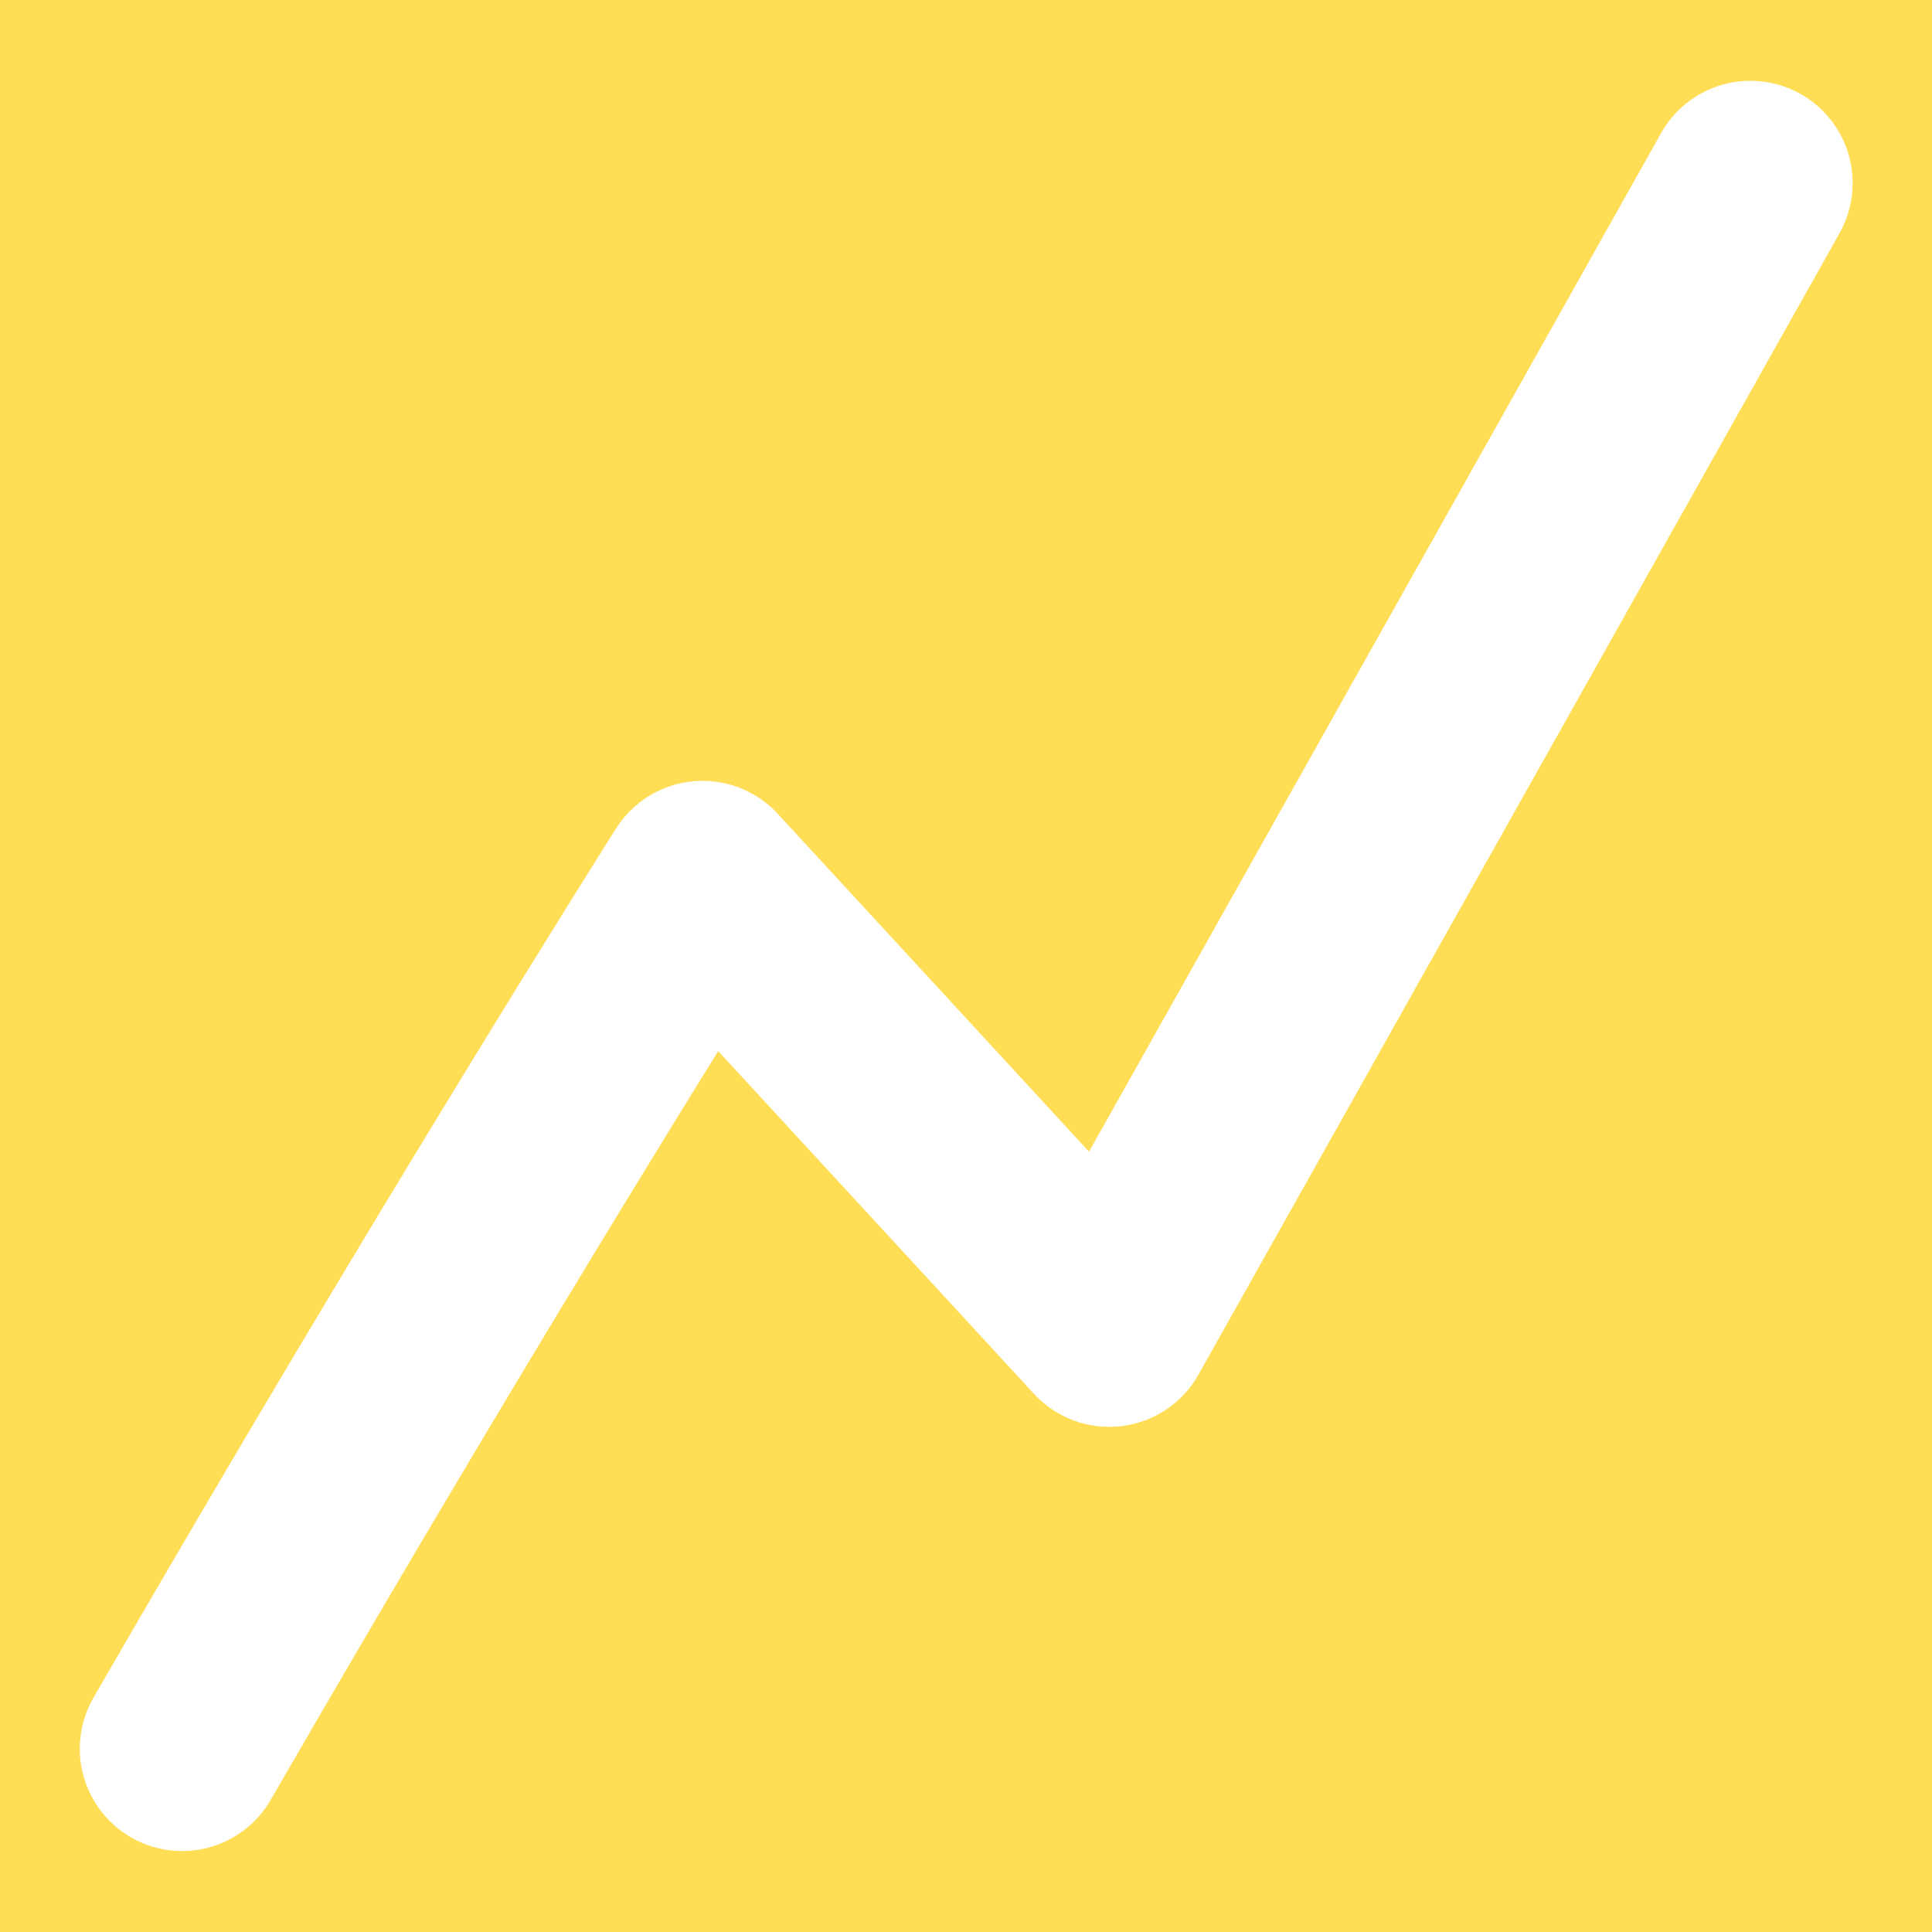 <?xml version="1.0" encoding="UTF-8" standalone="no"?>
<!-- Generator: Adobe Illustrator 15.1.0, SVG Export Plug-In . SVG Version: 6.00 Build 0)  -->

<svg
   xmlns:dc="http://purl.org/dc/elements/1.1/"
   xmlns:cc="http://creativecommons.org/ns#"
   xmlns:rdf="http://www.w3.org/1999/02/22-rdf-syntax-ns#"
   xmlns:svg="http://www.w3.org/2000/svg"
   xmlns="http://www.w3.org/2000/svg"
   xmlns:sodipodi="http://sodipodi.sourceforge.net/DTD/sodipodi-0.dtd"
   xmlns:inkscape="http://www.inkscape.org/namespaces/inkscape"
   version="1.1"
   id="Ebene_1"
   x="0px"
   y="0px"
   width="48.796px"
   height="48.796px"
   viewBox="0 0 48.796 48.796"
   enable-background="new 0 0 48.796 48.796"
   xml:space="preserve"
   sodipodi:docname="optimization.svg"
   inkscape:version="0.92.1 r15371"><defs
     id="defs4555" /><sodipodi:namedview
     pagecolor="#ffffff"
     bordercolor="#666666"
     borderopacity="1"
     objecttolerance="10"
     gridtolerance="10"
     guidetolerance="10"
     inkscape:pageopacity="0"
     inkscape:pageshadow="2"
     inkscape:window-width="1920"
     inkscape:window-height="1017"
     id="namedview4553"
     showgrid="false"
     inkscape:zoom="1"
     inkscape:cx="-140.08981"
     inkscape:cy="-234.39742"
     inkscape:window-x="1272"
     inkscape:window-y="522"
     inkscape:window-maximized="1"
     inkscape:current-layer="Ebene_1" /><rect
     id="rect10"
     height="48.798"
     width="48.797"
     y="-0.002"
     x="-0.001"
     style="fill:#ffdd55;stroke-width:1" /><path
     style="fill:none;stroke:#ffffff;stroke-width:5.167;stroke-linecap:round;stroke-linejoin:round;stroke-miterlimit:4;stroke-dasharray:none;stroke-opacity:1"
     d="M 4.599,44.168 C 11.865,31.577 17.744,22.305 17.744,22.305 L 28.016,33.454 44.208,4.624"
     id="path44"
     inkscape:connector-curvature="0"
     sodipodi:nodetypes="cccc" /></svg>